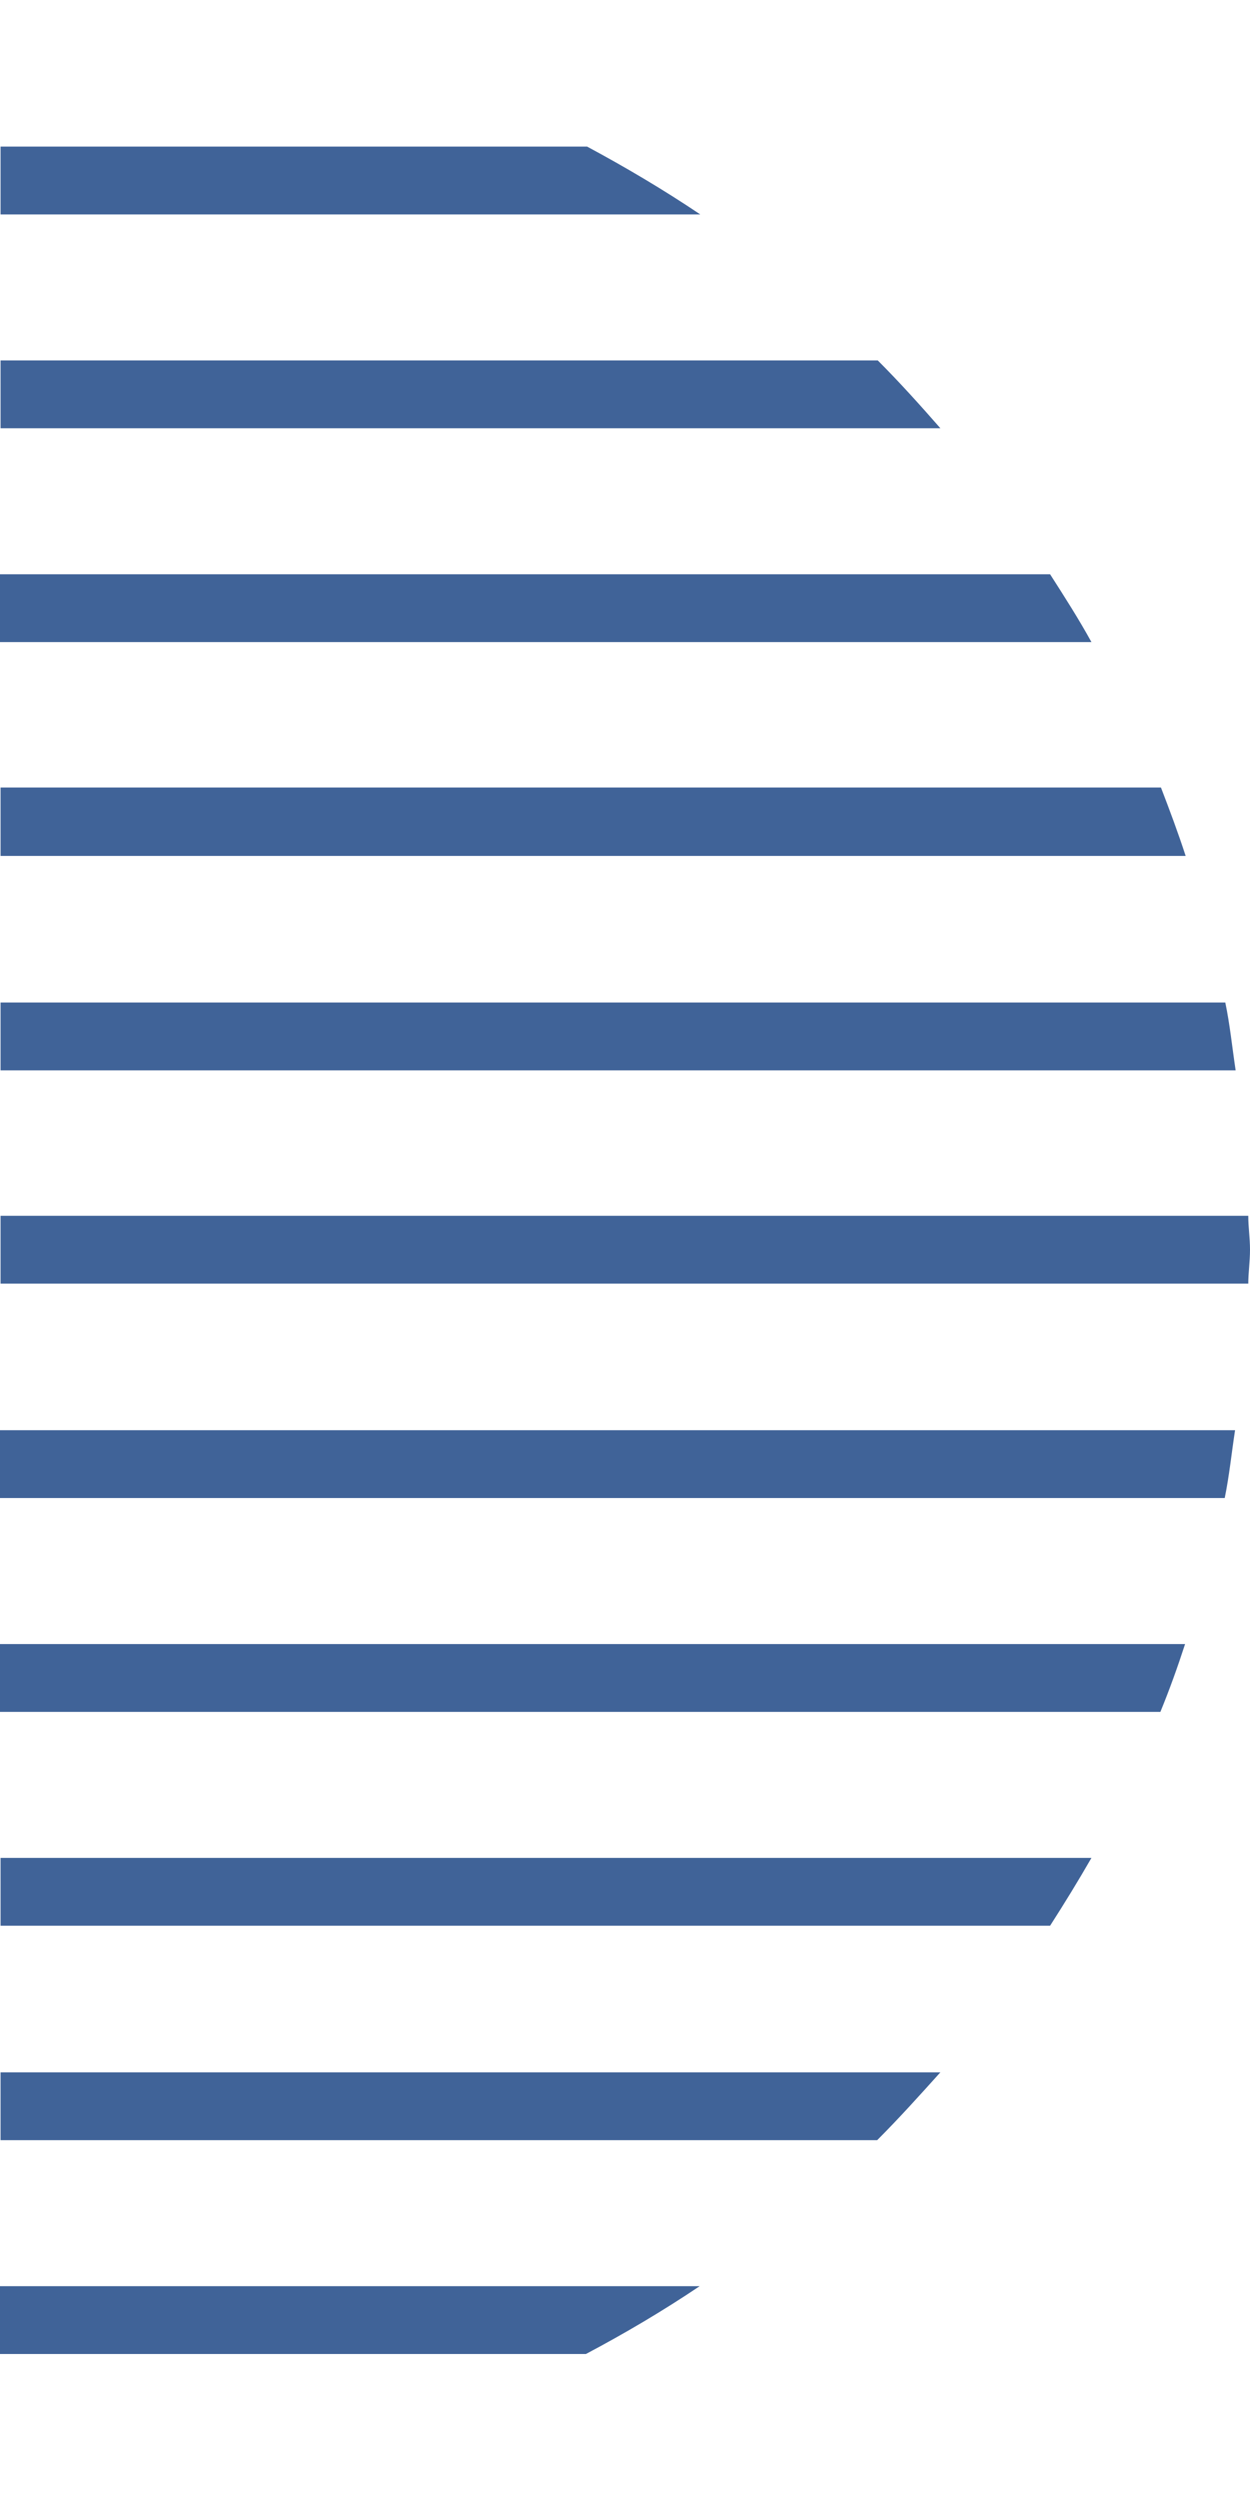 <svg width="250" height="500" viewBox="0 0 250 500" fill="none" xmlns="http://www.w3.org/2000/svg">
<path d="M117.188 470.798C125 466.659 132.583 462.176 139.936 457.232H0V470.798H117.188Z" fill="#406398"/>
<path d="M175.437 428.03C179.803 423.661 183.939 419.063 188.075 414.464H0.115V428.03H175.437Z" fill="#406398"/>
<path d="M210.019 385.146C212.891 380.663 215.648 376.179 218.29 371.58H0.115L0.116 385.147L210.134 385.146H210.019Z" fill="#406398"/>
<path d="M232.077 342.378C233.915 337.895 235.524 333.41 237.017 328.812H0V342.378H232.077Z" fill="#406398"/>
<path d="M244.945 299.609C245.864 295.126 246.323 290.527 247.013 286.043H0V299.609H244.945Z" fill="#406398"/>
<path d="M249.656 256.841C249.656 254.542 250 252.357 250 249.943C250 247.528 249.656 245.459 249.656 243.16L0.115 243.16V256.726H249.656V256.841Z" fill="#406398"/>
<path d="M247.128 214.072C246.438 209.474 245.979 204.875 245.06 200.506H0.115V214.072H247.128Z" fill="#406398"/>
<path d="M237.132 171.189C235.639 166.59 233.916 161.991 232.192 157.507H0.115L0.116 171.189H237.132Z" fill="#406398"/>
<path d="M218.29 128.421C215.763 123.822 212.891 119.338 210.019 114.854H0V128.421H218.29Z" fill="#406398"/>
<path d="M188.075 85.652C184.054 81.053 179.918 76.454 175.552 72.085H0.115L0.116 85.652H188.075Z" fill="#406398"/>
<path d="M140.05 42.884C132.698 37.94 125.115 33.456 117.418 29.317H0.115V42.884H140.05Z" fill="#406398"/>
</svg>
